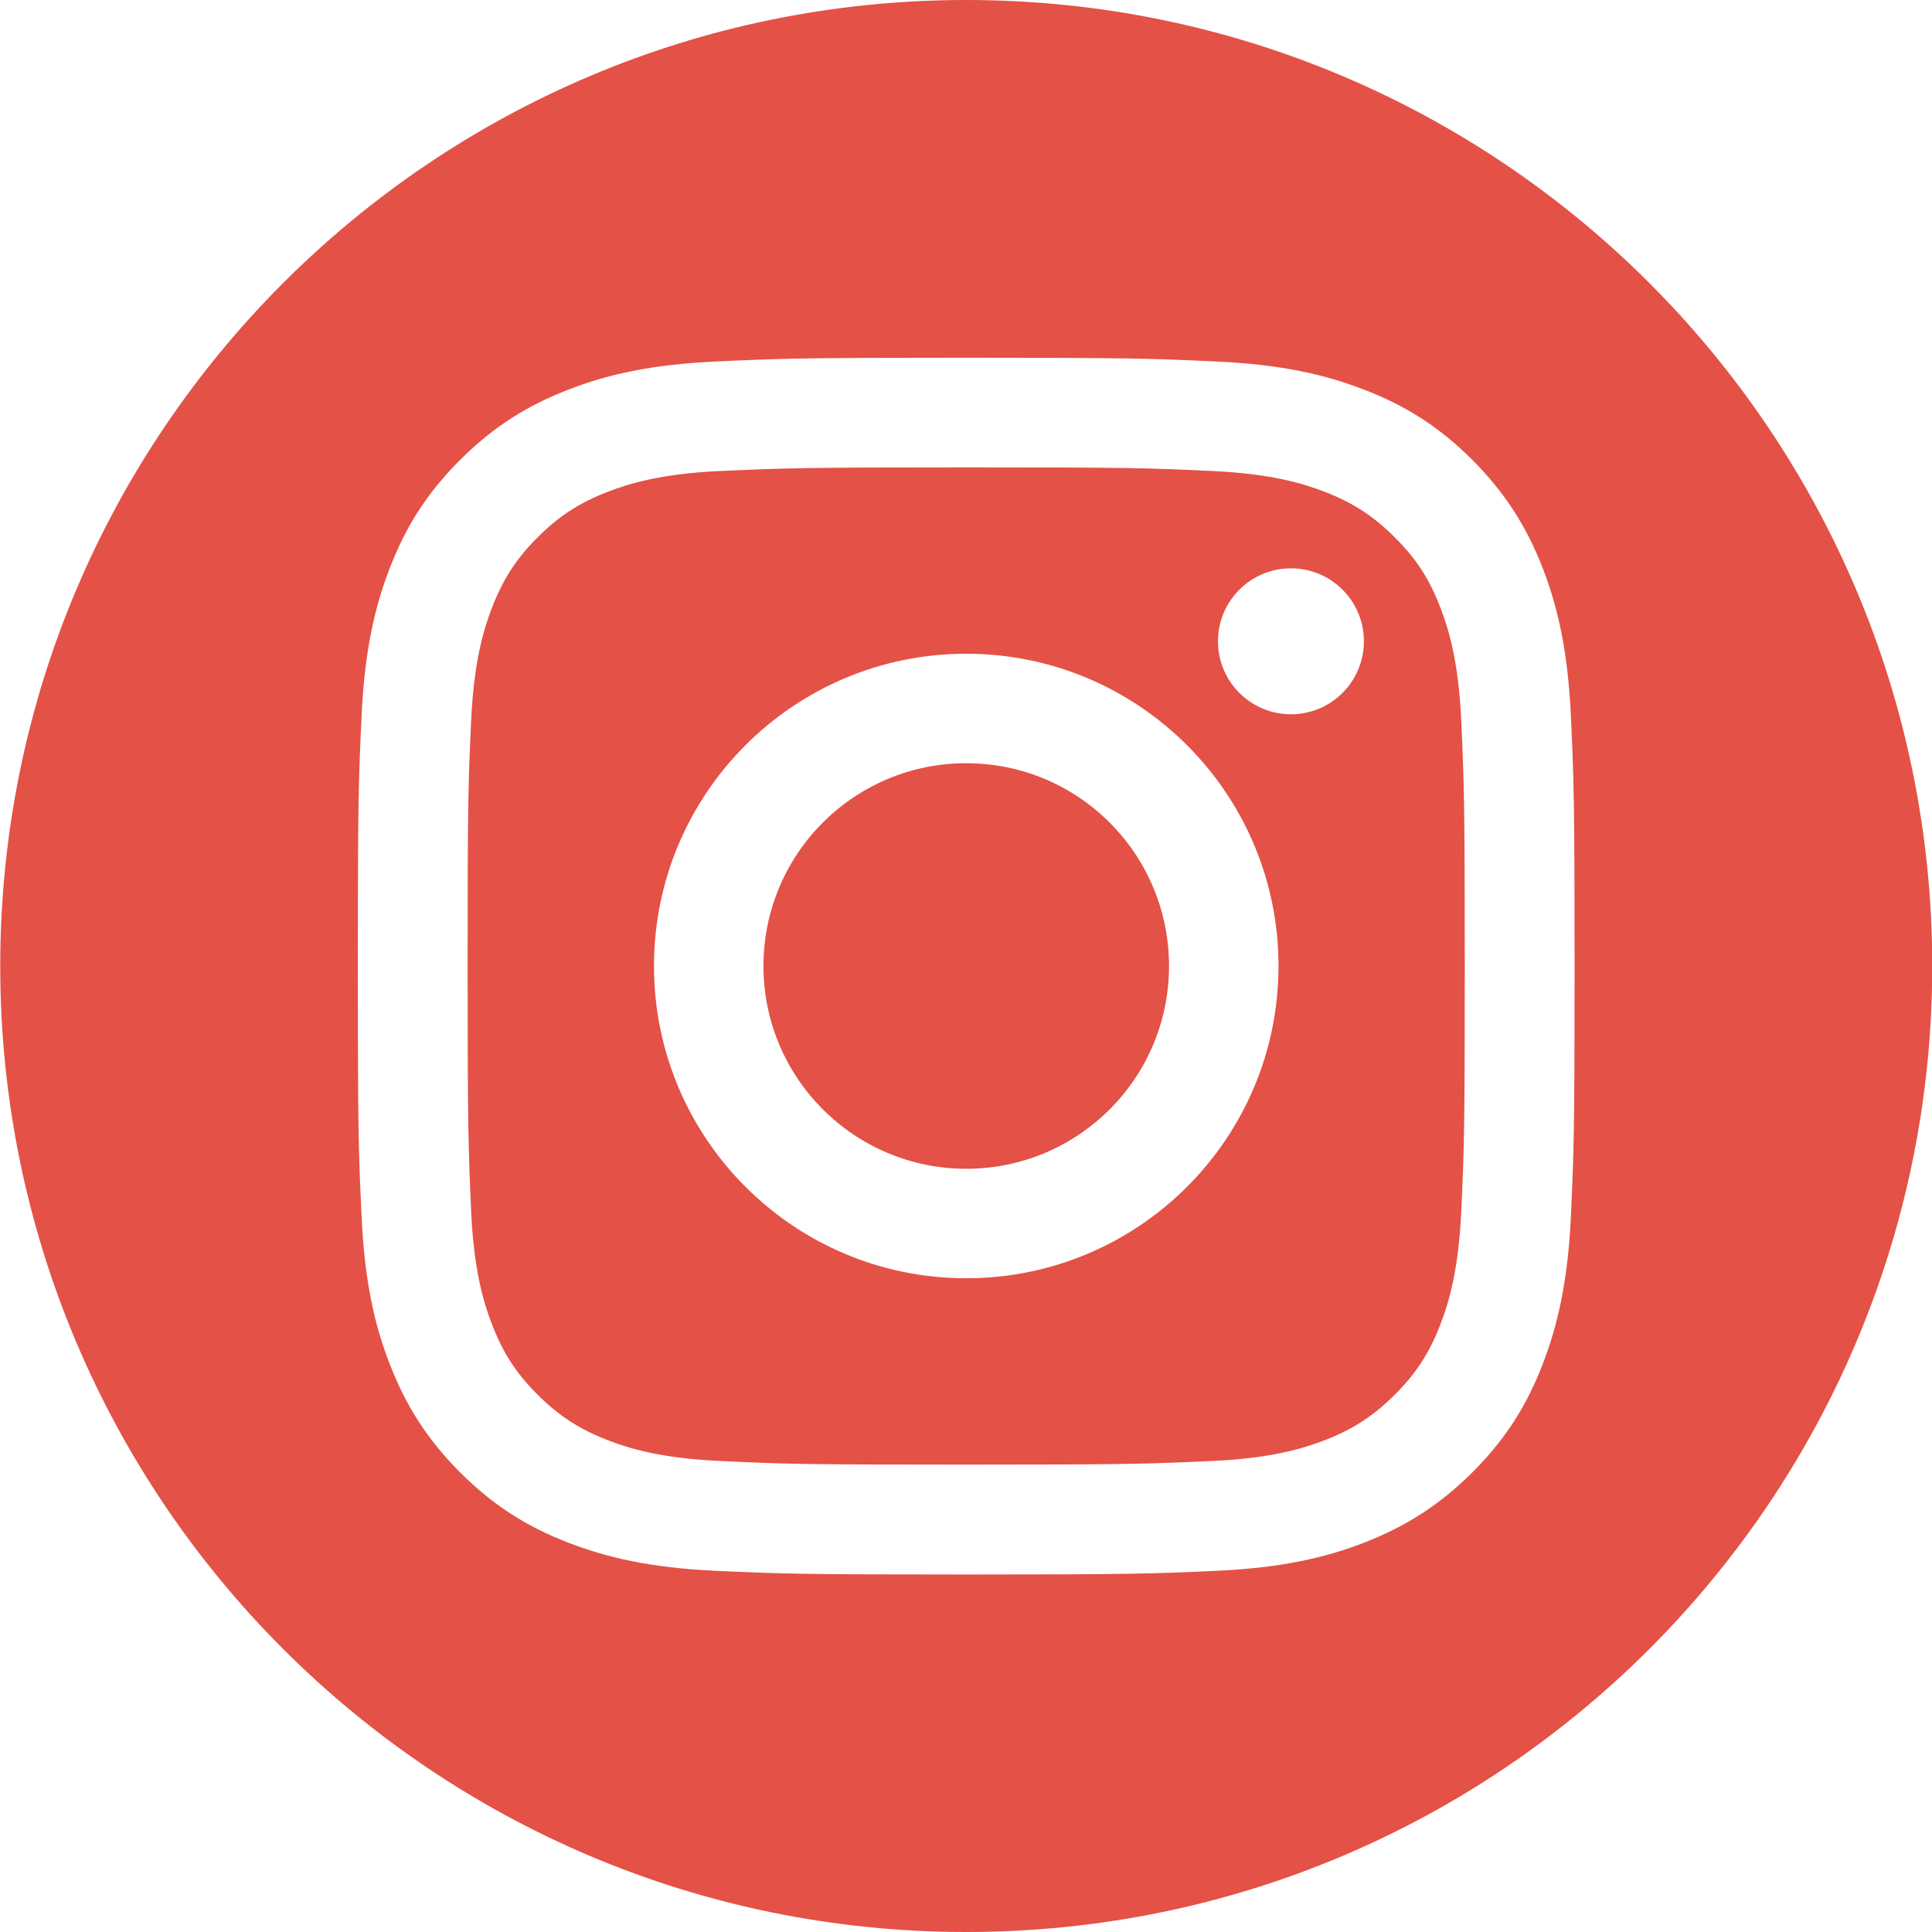 <svg width="24" height="24" viewBox="0 0 24 24" fill="none" xmlns="http://www.w3.org/2000/svg">
<path id="Exclude" fill-rule="evenodd" clip-rule="evenodd" d="M24.003 12C24.003 18.627 18.63 24 12.003 24C5.376 24 0.003 18.627 0.003 12C0.003 5.373 5.376 0 12.003 0C18.63 0 24.003 5.373 24.003 12ZM15.055 5.851C14.259 5.813 14.02 5.806 12.003 5.806C9.987 5.806 9.747 5.815 8.95 5.851C8.214 5.884 7.814 6.007 7.548 6.11C7.194 6.247 6.943 6.411 6.678 6.676C6.413 6.94 6.25 7.193 6.113 7.545C6.01 7.812 5.887 8.212 5.853 8.948C5.816 9.744 5.809 9.984 5.809 12C5.809 14.016 5.818 14.256 5.853 15.053C5.887 15.789 6.01 16.189 6.113 16.455C6.25 16.809 6.413 17.06 6.678 17.325C6.943 17.589 7.196 17.753 7.548 17.89C7.814 17.993 8.214 18.116 8.95 18.149C9.747 18.187 9.985 18.194 12.003 18.194C14.02 18.194 14.259 18.185 15.055 18.149C15.791 18.116 16.191 17.993 16.458 17.89C16.811 17.753 17.062 17.589 17.327 17.325C17.592 17.06 17.756 16.807 17.892 16.455C17.995 16.189 18.118 15.789 18.152 15.053C18.189 14.256 18.196 14.016 18.196 12C18.196 9.984 18.188 9.744 18.152 8.948C18.118 8.212 17.995 7.812 17.892 7.545C17.756 7.191 17.592 6.94 17.327 6.676C17.062 6.411 16.81 6.247 16.458 6.11C16.191 6.007 15.791 5.884 15.055 5.851ZM8.888 4.491C9.693 4.453 9.951 4.444 12.003 4.444C14.054 4.444 14.312 4.453 15.117 4.491C15.923 4.528 16.472 4.656 16.952 4.843C17.45 5.035 17.871 5.294 18.291 5.714C18.71 6.135 18.968 6.556 19.162 7.052C19.35 7.534 19.476 8.084 19.514 8.887C19.551 9.692 19.56 9.95 19.56 12.002C19.56 14.053 19.551 14.311 19.514 15.117C19.476 15.922 19.348 16.471 19.162 16.951C18.97 17.449 18.71 17.87 18.291 18.29C17.869 18.709 17.448 18.967 16.952 19.161C16.47 19.349 15.921 19.476 15.117 19.513C14.312 19.55 14.054 19.559 12.003 19.559C9.951 19.559 9.693 19.55 8.888 19.513C8.083 19.476 7.533 19.348 7.053 19.161C6.556 18.969 6.134 18.709 5.715 18.29C5.295 17.869 5.037 17.447 4.844 16.951C4.655 16.469 4.529 15.92 4.492 15.117C4.454 14.311 4.445 14.053 4.445 12.002C4.445 9.95 4.454 9.692 4.492 8.887C4.529 8.082 4.657 7.532 4.844 7.052C5.036 6.555 5.295 6.133 5.715 5.714C6.136 5.294 6.557 5.036 7.053 4.843C7.535 4.654 8.084 4.528 8.888 4.491ZM12.003 8.121C9.861 8.121 8.124 9.858 8.124 12C8.124 14.142 9.861 15.879 12.003 15.879C14.145 15.879 15.882 14.142 15.882 12C15.882 9.858 14.145 8.121 12.003 8.121ZM12.003 14.519C10.613 14.519 9.484 13.392 9.484 12C9.484 10.608 10.611 9.481 12.003 9.481C13.395 9.481 14.522 10.608 14.522 12C14.522 13.392 13.395 14.519 12.003 14.519ZM16.943 7.966C16.943 8.467 16.537 8.873 16.037 8.873C15.536 8.873 15.13 8.467 15.13 7.966C15.13 7.465 15.536 7.06 16.037 7.06C16.537 7.06 16.943 7.465 16.943 7.966Z" fill="#E45146"/>
</svg>
